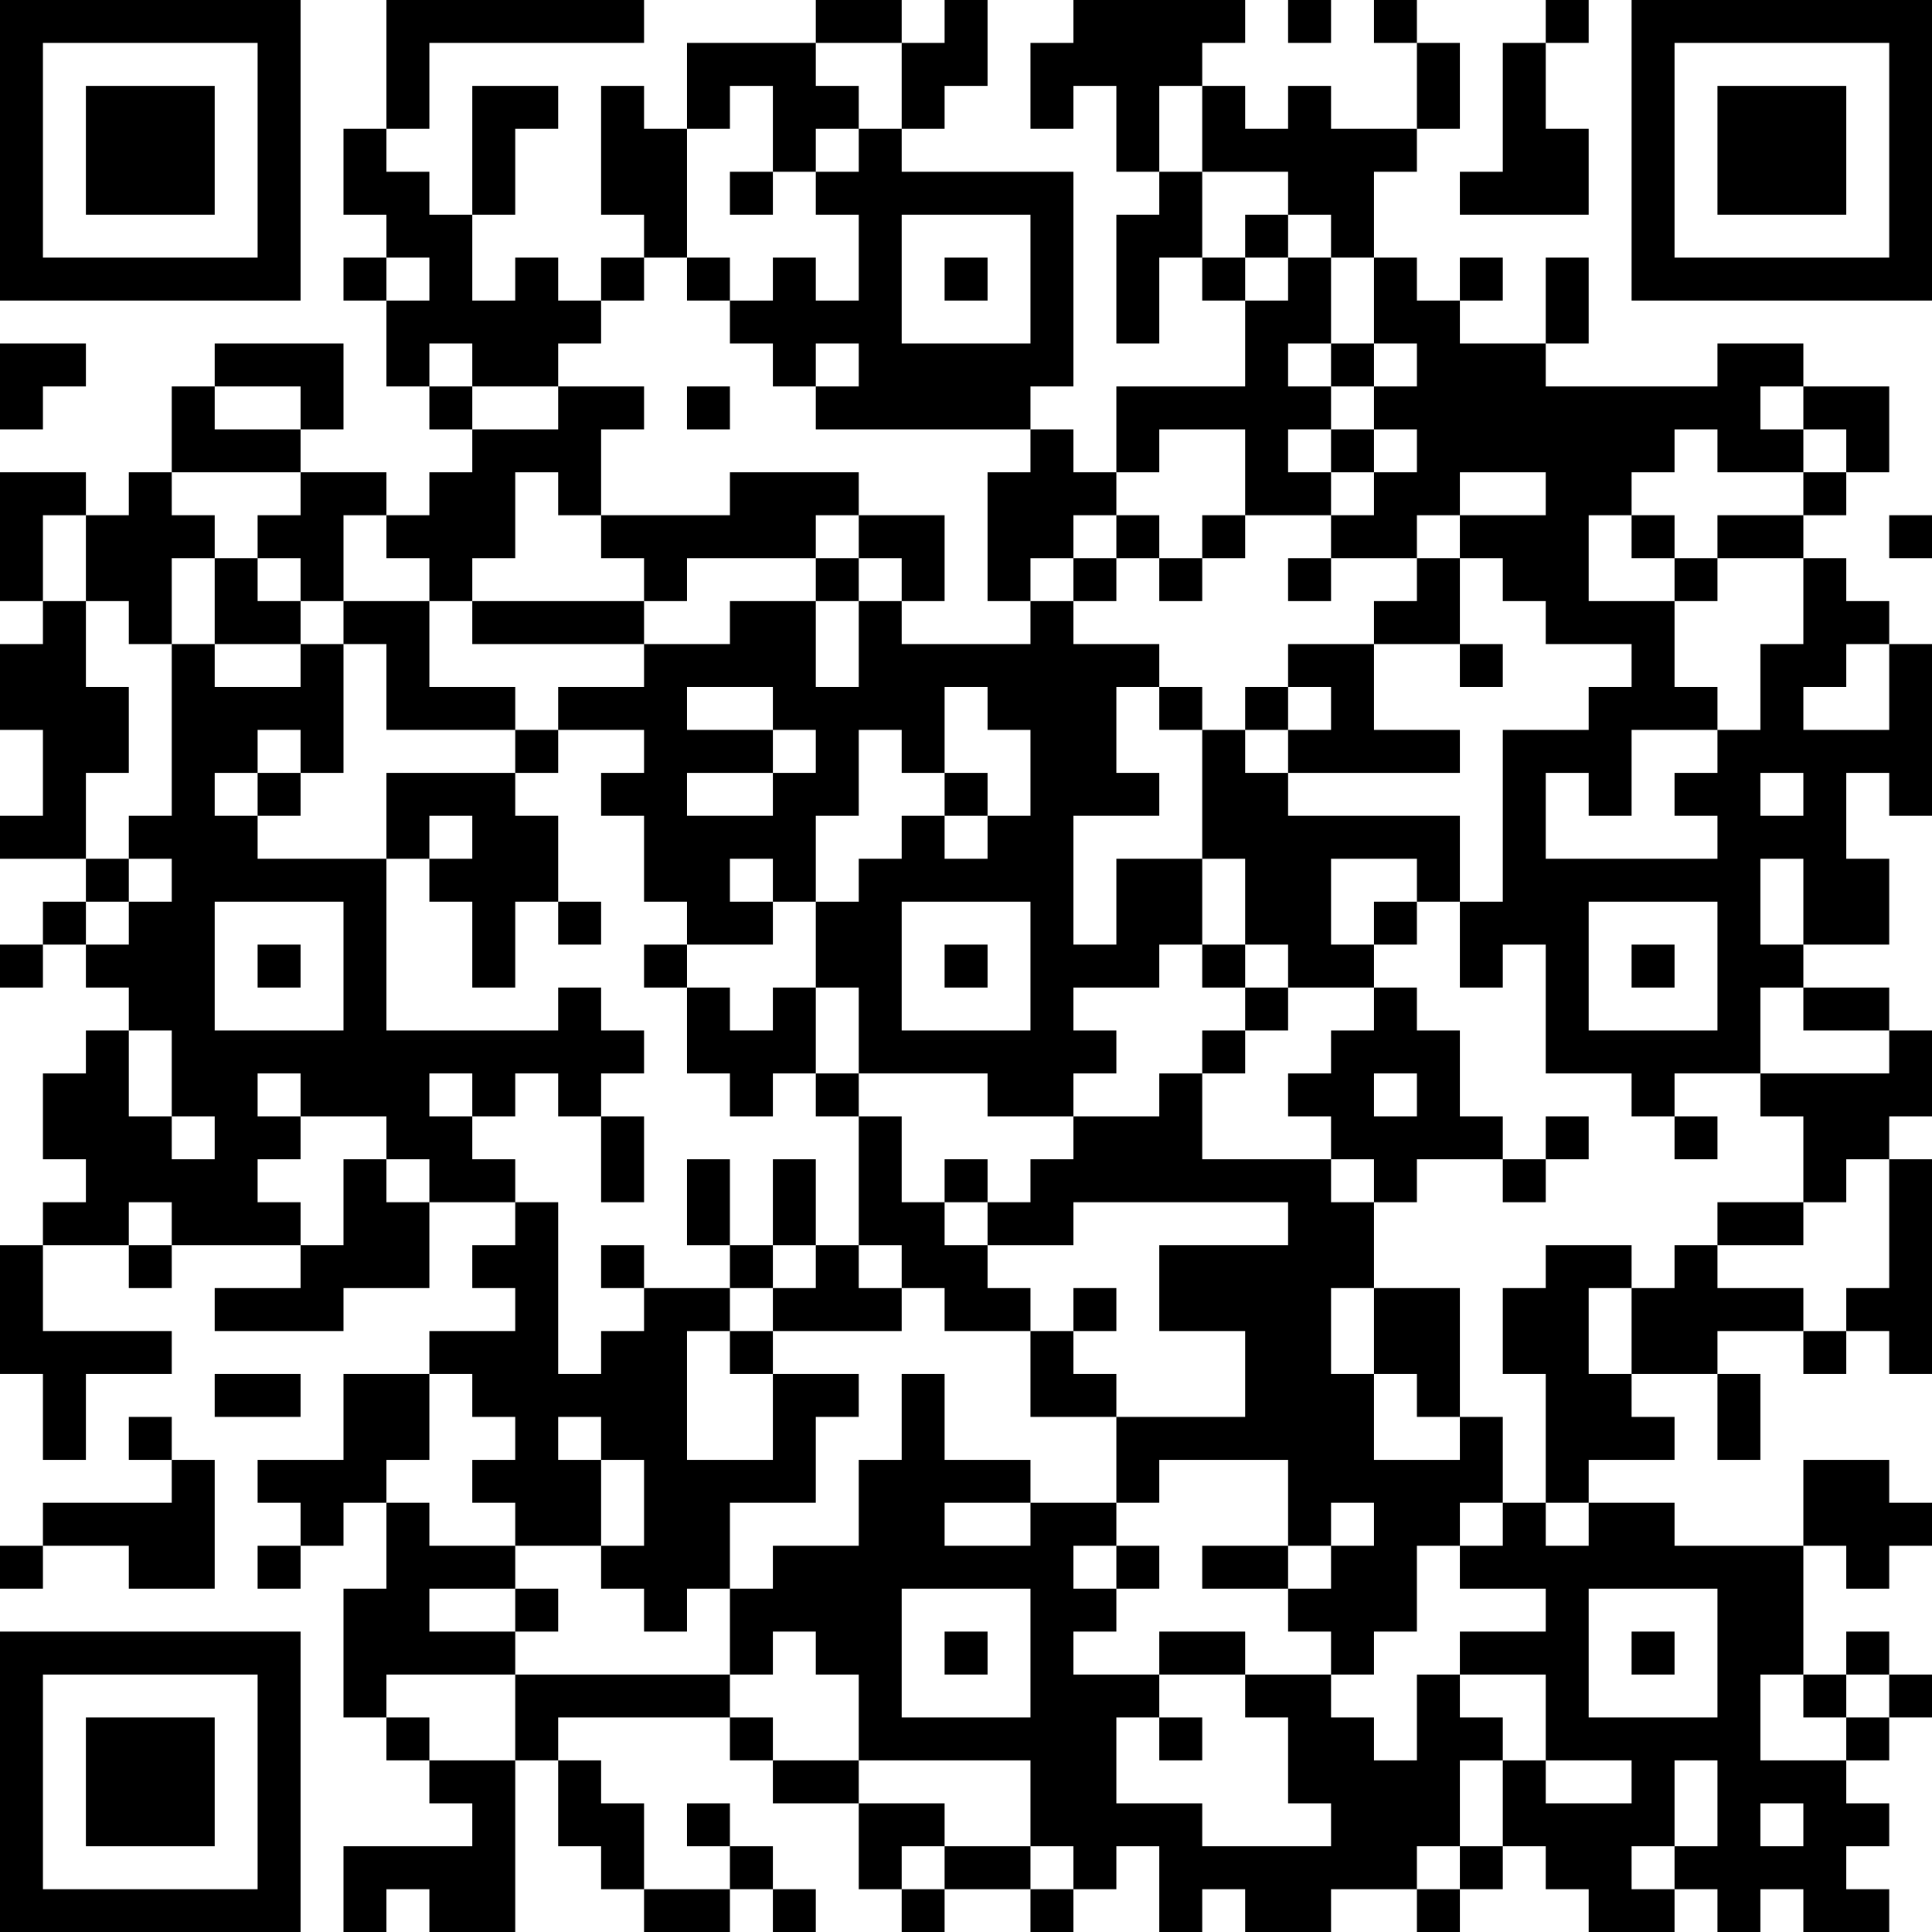<?xml version="1.0" encoding="UTF-8"?>
<svg xmlns="http://www.w3.org/2000/svg" version="1.1" width="250" height="250" viewBox="0 0 250 250"><rect x="0" y="0" width="250" height="250" fill="#ffffff"/><g transform="scale(5.556)"><g transform="translate(0,0)"><path fill-rule="evenodd" d="M9 0L9 3L8 3L8 5L9 5L9 6L8 6L8 7L9 7L9 9L10 9L10 10L11 10L11 11L10 11L10 12L9 12L9 11L7 11L7 10L8 10L8 8L5 8L5 9L4 9L4 11L3 11L3 12L2 12L2 11L0 11L0 14L1 14L1 15L0 15L0 17L1 17L1 19L0 19L0 20L2 20L2 21L1 21L1 22L0 22L0 23L1 23L1 22L2 22L2 23L3 23L3 24L2 24L2 25L1 25L1 27L2 27L2 28L1 28L1 29L0 29L0 32L1 32L1 34L2 34L2 32L4 32L4 31L1 31L1 29L3 29L3 30L4 30L4 29L7 29L7 30L5 30L5 31L8 31L8 30L10 30L10 28L12 28L12 29L11 29L11 30L12 30L12 31L10 31L10 32L8 32L8 34L6 34L6 35L7 35L7 36L6 36L6 37L7 37L7 36L8 36L8 35L9 35L9 37L8 37L8 40L9 40L9 41L10 41L10 42L11 42L11 43L8 43L8 45L9 45L9 44L10 44L10 45L12 45L12 41L13 41L13 43L14 43L14 44L15 44L15 45L17 45L17 44L18 44L18 45L19 45L19 44L18 44L18 43L17 43L17 42L16 42L16 43L17 43L17 44L15 44L15 42L14 42L14 41L13 41L13 40L17 40L17 41L18 41L18 42L20 42L20 44L21 44L21 45L22 45L22 44L24 44L24 45L25 45L25 44L26 44L26 43L27 43L27 45L28 45L28 44L29 44L29 45L31 45L31 44L33 44L33 45L34 45L34 44L35 44L35 43L36 43L36 44L37 44L37 45L39 45L39 44L40 44L40 45L41 45L41 44L42 44L42 45L44 45L44 44L43 44L43 43L44 43L44 42L43 42L43 41L44 41L44 40L45 40L45 39L44 39L44 38L43 38L43 39L42 39L42 36L43 36L43 37L44 37L44 36L45 36L45 35L44 35L44 34L42 34L42 36L39 36L39 35L37 35L37 34L39 34L39 33L38 33L38 32L40 32L40 34L41 34L41 32L40 32L40 31L42 31L42 32L43 32L43 31L44 31L44 32L45 32L45 27L44 27L44 26L45 26L45 24L44 24L44 23L42 23L42 22L44 22L44 20L43 20L43 18L44 18L44 19L45 19L45 15L44 15L44 14L43 14L43 13L42 13L42 12L43 12L43 11L44 11L44 9L42 9L42 8L40 8L40 9L36 9L36 8L37 8L37 6L36 6L36 8L34 8L34 7L35 7L35 6L34 6L34 7L33 7L33 6L32 6L32 4L33 4L33 3L34 3L34 1L33 1L33 0L32 0L32 1L33 1L33 3L31 3L31 2L30 2L30 3L29 3L29 2L28 2L28 1L29 1L29 0L25 0L25 1L24 1L24 3L25 3L25 2L26 2L26 4L27 4L27 5L26 5L26 8L27 8L27 6L28 6L28 7L29 7L29 9L26 9L26 11L25 11L25 10L24 10L24 9L25 9L25 4L21 4L21 3L22 3L22 2L23 2L23 0L22 0L22 1L21 1L21 0L19 0L19 1L16 1L16 3L15 3L15 2L14 2L14 5L15 5L15 6L14 6L14 7L13 7L13 6L12 6L12 7L11 7L11 5L12 5L12 3L13 3L13 2L11 2L11 5L10 5L10 4L9 4L9 3L10 3L10 1L15 1L15 0ZM30 0L30 1L31 1L31 0ZM36 0L36 1L35 1L35 4L34 4L34 5L37 5L37 3L36 3L36 1L37 1L37 0ZM19 1L19 2L20 2L20 3L19 3L19 4L18 4L18 2L17 2L17 3L16 3L16 6L15 6L15 7L14 7L14 8L13 8L13 9L11 9L11 8L10 8L10 9L11 9L11 10L13 10L13 9L15 9L15 10L14 10L14 12L13 12L13 11L12 11L12 13L11 13L11 14L10 14L10 13L9 13L9 12L8 12L8 14L7 14L7 13L6 13L6 12L7 12L7 11L4 11L4 12L5 12L5 13L4 13L4 15L3 15L3 14L2 14L2 12L1 12L1 14L2 14L2 16L3 16L3 18L2 18L2 20L3 20L3 21L2 21L2 22L3 22L3 21L4 21L4 20L3 20L3 19L4 19L4 15L5 15L5 16L7 16L7 15L8 15L8 18L7 18L7 17L6 17L6 18L5 18L5 19L6 19L6 20L9 20L9 24L13 24L13 23L14 23L14 24L15 24L15 25L14 25L14 26L13 26L13 25L12 25L12 26L11 26L11 25L10 25L10 26L11 26L11 27L12 27L12 28L13 28L13 32L14 32L14 31L15 31L15 30L17 30L17 31L16 31L16 34L18 34L18 32L20 32L20 33L19 33L19 35L17 35L17 37L16 37L16 38L15 38L15 37L14 37L14 36L15 36L15 34L14 34L14 33L13 33L13 34L14 34L14 36L12 36L12 35L11 35L11 34L12 34L12 33L11 33L11 32L10 32L10 34L9 34L9 35L10 35L10 36L12 36L12 37L10 37L10 38L12 38L12 39L9 39L9 40L10 40L10 41L12 41L12 39L17 39L17 40L18 40L18 41L20 41L20 42L22 42L22 43L21 43L21 44L22 44L22 43L24 43L24 44L25 44L25 43L24 43L24 41L20 41L20 39L19 39L19 38L18 38L18 39L17 39L17 37L18 37L18 36L20 36L20 34L21 34L21 32L22 32L22 34L24 34L24 35L22 35L22 36L24 36L24 35L26 35L26 36L25 36L25 37L26 37L26 38L25 38L25 39L27 39L27 40L26 40L26 42L28 42L28 43L31 43L31 42L30 42L30 40L29 40L29 39L31 39L31 40L32 40L32 41L33 41L33 39L34 39L34 40L35 40L35 41L34 41L34 43L33 43L33 44L34 44L34 43L35 43L35 41L36 41L36 42L38 42L38 41L36 41L36 39L34 39L34 38L36 38L36 37L34 37L34 36L35 36L35 35L36 35L36 36L37 36L37 35L36 35L36 32L35 32L35 30L36 30L36 29L38 29L38 30L37 30L37 32L38 32L38 30L39 30L39 29L40 29L40 30L42 30L42 31L43 31L43 30L44 30L44 27L43 27L43 28L42 28L42 26L41 26L41 25L44 25L44 24L42 24L42 23L41 23L41 25L39 25L39 26L38 26L38 25L36 25L36 22L35 22L35 23L34 23L34 21L35 21L35 17L37 17L37 16L38 16L38 15L36 15L36 14L35 14L35 13L34 13L34 12L36 12L36 11L34 11L34 12L33 12L33 13L31 13L31 12L32 12L32 11L33 11L33 10L32 10L32 9L33 9L33 8L32 8L32 6L31 6L31 5L30 5L30 4L28 4L28 2L27 2L27 4L28 4L28 6L29 6L29 7L30 7L30 6L31 6L31 8L30 8L30 9L31 9L31 10L30 10L30 11L31 11L31 12L29 12L29 10L27 10L27 11L26 11L26 12L25 12L25 13L24 13L24 14L23 14L23 11L24 11L24 10L19 10L19 9L20 9L20 8L19 8L19 9L18 9L18 8L17 8L17 7L18 7L18 6L19 6L19 7L20 7L20 5L19 5L19 4L20 4L20 3L21 3L21 1ZM17 4L17 5L18 5L18 4ZM21 5L21 8L24 8L24 5ZM29 5L29 6L30 6L30 5ZM9 6L9 7L10 7L10 6ZM16 6L16 7L17 7L17 6ZM22 6L22 7L23 7L23 6ZM0 8L0 10L1 10L1 9L2 9L2 8ZM31 8L31 9L32 9L32 8ZM5 9L5 10L7 10L7 9ZM16 9L16 10L17 10L17 9ZM41 9L41 10L42 10L42 11L40 11L40 10L39 10L39 11L38 11L38 12L37 12L37 14L39 14L39 16L40 16L40 17L38 17L38 19L37 19L37 18L36 18L36 20L40 20L40 19L39 19L39 18L40 18L40 17L41 17L41 15L42 15L42 13L40 13L40 12L42 12L42 11L43 11L43 10L42 10L42 9ZM31 10L31 11L32 11L32 10ZM17 11L17 12L14 12L14 13L15 13L15 14L11 14L11 15L15 15L15 16L13 16L13 17L12 17L12 16L10 16L10 14L8 14L8 15L9 15L9 17L12 17L12 18L9 18L9 20L10 20L10 21L11 21L11 23L12 23L12 21L13 21L13 22L14 22L14 21L13 21L13 19L12 19L12 18L13 18L13 17L15 17L15 18L14 18L14 19L15 19L15 21L16 21L16 22L15 22L15 23L16 23L16 25L17 25L17 26L18 26L18 25L19 25L19 26L20 26L20 29L19 29L19 27L18 27L18 29L17 29L17 27L16 27L16 29L17 29L17 30L18 30L18 31L17 31L17 32L18 32L18 31L21 31L21 30L22 30L22 31L24 31L24 33L26 33L26 35L27 35L27 34L30 34L30 36L28 36L28 37L30 37L30 38L31 38L31 39L32 39L32 38L33 38L33 36L34 36L34 35L35 35L35 33L34 33L34 30L32 30L32 28L33 28L33 27L35 27L35 28L36 28L36 27L37 27L37 26L36 26L36 27L35 27L35 26L34 26L34 24L33 24L33 23L32 23L32 22L33 22L33 21L34 21L34 19L30 19L30 18L34 18L34 17L32 17L32 15L34 15L34 16L35 16L35 15L34 15L34 13L33 13L33 14L32 14L32 15L30 15L30 16L29 16L29 17L28 17L28 16L27 16L27 15L25 15L25 14L26 14L26 13L27 13L27 14L28 14L28 13L29 13L29 12L28 12L28 13L27 13L27 12L26 12L26 13L25 13L25 14L24 14L24 15L21 15L21 14L22 14L22 12L20 12L20 11ZM19 12L19 13L16 13L16 14L15 14L15 15L17 15L17 14L19 14L19 16L20 16L20 14L21 14L21 13L20 13L20 12ZM38 12L38 13L39 13L39 14L40 14L40 13L39 13L39 12ZM44 12L44 13L45 13L45 12ZM5 13L5 15L7 15L7 14L6 14L6 13ZM19 13L19 14L20 14L20 13ZM30 13L30 14L31 14L31 13ZM43 15L43 16L42 16L42 17L44 17L44 15ZM16 16L16 17L18 17L18 18L16 18L16 19L18 19L18 18L19 18L19 17L18 17L18 16ZM22 16L22 18L21 18L21 17L20 17L20 19L19 19L19 21L18 21L18 20L17 20L17 21L18 21L18 22L16 22L16 23L17 23L17 24L18 24L18 23L19 23L19 25L20 25L20 26L21 26L21 28L22 28L22 29L23 29L23 30L24 30L24 31L25 31L25 32L26 32L26 33L29 33L29 31L27 31L27 29L30 29L30 28L25 28L25 29L23 29L23 28L24 28L24 27L25 27L25 26L27 26L27 25L28 25L28 27L31 27L31 28L32 28L32 27L31 27L31 26L30 26L30 25L31 25L31 24L32 24L32 23L30 23L30 22L29 22L29 20L28 20L28 17L27 17L27 16L26 16L26 18L27 18L27 19L25 19L25 22L26 22L26 20L28 20L28 22L27 22L27 23L25 23L25 24L26 24L26 25L25 25L25 26L23 26L23 25L20 25L20 23L19 23L19 21L20 21L20 20L21 20L21 19L22 19L22 20L23 20L23 19L24 19L24 17L23 17L23 16ZM30 16L30 17L29 17L29 18L30 18L30 17L31 17L31 16ZM6 18L6 19L7 19L7 18ZM22 18L22 19L23 19L23 18ZM41 18L41 19L42 19L42 18ZM10 19L10 20L11 20L11 19ZM31 20L31 22L32 22L32 21L33 21L33 20ZM41 20L41 22L42 22L42 20ZM5 21L5 24L8 24L8 21ZM21 21L21 24L24 24L24 21ZM37 21L37 24L40 24L40 21ZM6 22L6 23L7 23L7 22ZM22 22L22 23L23 23L23 22ZM28 22L28 23L29 23L29 24L28 24L28 25L29 25L29 24L30 24L30 23L29 23L29 22ZM38 22L38 23L39 23L39 22ZM3 24L3 26L4 26L4 27L5 27L5 26L4 26L4 24ZM6 25L6 26L7 26L7 27L6 27L6 28L7 28L7 29L8 29L8 27L9 27L9 28L10 28L10 27L9 27L9 26L7 26L7 25ZM32 25L32 26L33 26L33 25ZM14 26L14 28L15 28L15 26ZM39 26L39 27L40 27L40 26ZM22 27L22 28L23 28L23 27ZM3 28L3 29L4 29L4 28ZM40 28L40 29L42 29L42 28ZM14 29L14 30L15 30L15 29ZM18 29L18 30L19 30L19 29ZM20 29L20 30L21 30L21 29ZM25 30L25 31L26 31L26 30ZM31 30L31 32L32 32L32 34L34 34L34 33L33 33L33 32L32 32L32 30ZM5 32L5 33L7 33L7 32ZM3 33L3 34L4 34L4 35L1 35L1 36L0 36L0 37L1 37L1 36L3 36L3 37L5 37L5 34L4 34L4 33ZM31 35L31 36L30 36L30 37L31 37L31 36L32 36L32 35ZM26 36L26 37L27 37L27 36ZM12 37L12 38L13 38L13 37ZM21 37L21 40L24 40L24 37ZM37 37L37 40L40 40L40 37ZM22 38L22 39L23 39L23 38ZM27 38L27 39L29 39L29 38ZM38 38L38 39L39 39L39 38ZM41 39L41 41L43 41L43 40L44 40L44 39L43 39L43 40L42 40L42 39ZM27 40L27 41L28 41L28 40ZM39 41L39 43L38 43L38 44L39 44L39 43L40 43L40 41ZM41 42L41 43L42 43L42 42ZM0 0L0 7L7 7L7 0ZM1 1L1 6L6 6L6 1ZM2 2L2 5L5 5L5 2ZM38 0L38 7L45 7L45 0ZM39 1L39 6L44 6L44 1ZM40 2L40 5L43 5L43 2ZM0 38L0 45L7 45L7 38ZM1 39L1 44L6 44L6 39ZM2 40L2 43L5 43L5 40Z" fill="#000000"/></g></g></svg>
